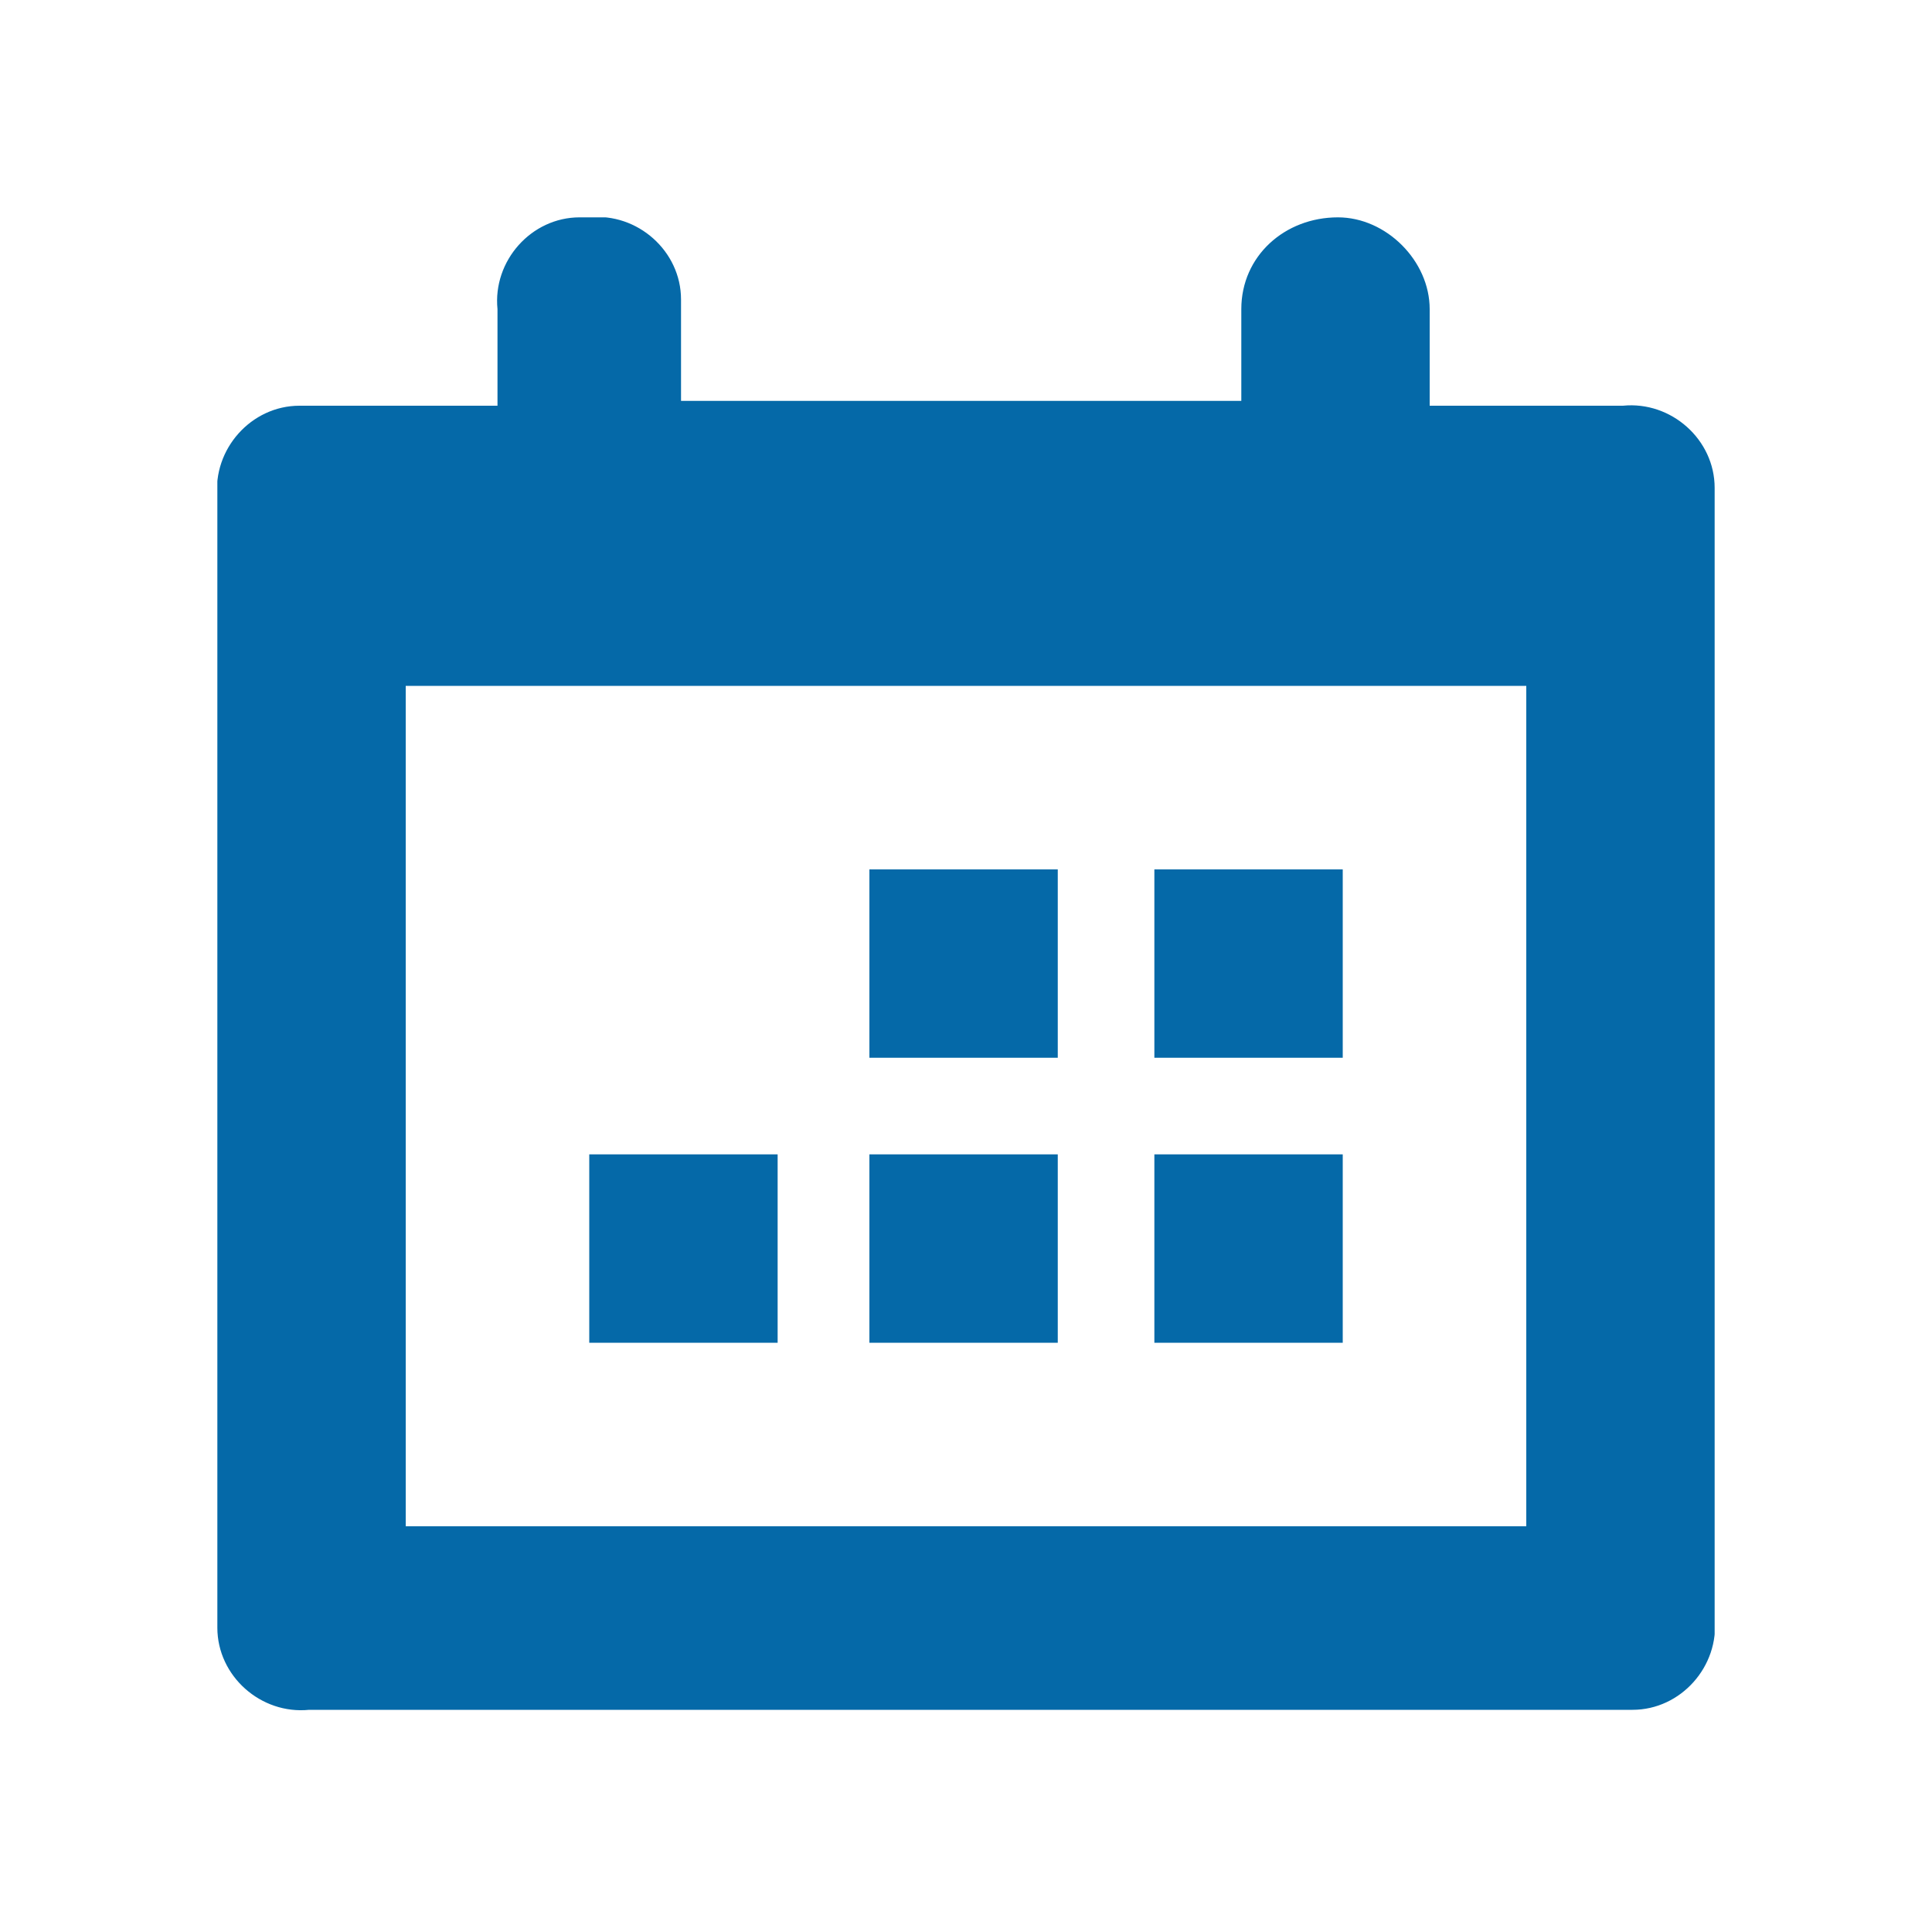 <?xml version="1.0" encoding="utf-8"?>
<!-- Generator: Adobe Illustrator 25.1.0, SVG Export Plug-In . SVG Version: 6.00 Build 0)  -->
<svg version="1.1" id="Layer_1" xmlns="http://www.w3.org/2000/svg" xmlns:xlink="http://www.w3.org/1999/xlink" x="0px" y="0px"
	 viewBox="0 0 40 40" style="enable-background:new 0 0 40 40;" xml:space="preserve">
<style type="text/css">
	.st0{clip-path:url(#SVGID_2_);}
	.st1{fill:none;}
	.st2{fill-rule:evenodd;clip-rule:evenodd;fill:#0569A8;}
</style>
<g>
	<defs>
		<rect id="SVGID_1_" x="4.5" y="4.5" width="31" height="31"/>
	</defs>
	<clipPath id="SVGID_2_">
		<use xlink:href="#SVGID_1_"  style="overflow:visible;"/>
	</clipPath>
	<g id="Calendar" class="st0">
		<rect id="Rectangle_557" x="4.5" y="4.5" class="st1" width="31" height="31"/>
		<path id="Path_149" class="st2" d="M8.4,14.2v17.4h23.2V14.2H8.4z M29.7,8.4h3.9c1-0.1,1.9,0.7,1.9,1.7c0,0.1,0,0.1,0,0.2v23.2
			c0.1,1-0.7,1.9-1.7,1.9c-0.1,0-0.1,0-0.2,0H6.4c-1,0.1-1.9-0.7-1.9-1.7c0-0.1,0-0.1,0-0.2V10.3c-0.1-1,0.7-1.9,1.7-1.9
			c0.1,0,0.1,0,0.2,0h3.9V6.4c-0.1-1,0.7-1.9,1.7-1.9c0.1,0,0.1,0,0.2,0c1-0.1,1.9,0.7,1.9,1.7c0,0.1,0,0.1,0,0.2v1.9h11.6V6.4
			c0-1.1,0.9-1.9,2-1.9c1,0,1.9,0.9,1.9,1.9V8.4z M27.8,27.8h-3.9v-3.9h3.9V27.8z M21.9,27.8h-3.9v-3.9h3.9V27.8z M27.8,21.9h-3.9
			v-3.9h3.9L27.8,21.9z M21.9,21.9h-3.9v-3.9h3.9L21.9,21.9z M16.1,27.8h-3.9v-3.9h3.9V27.8z"/>
	</g>
</g>
</svg>
